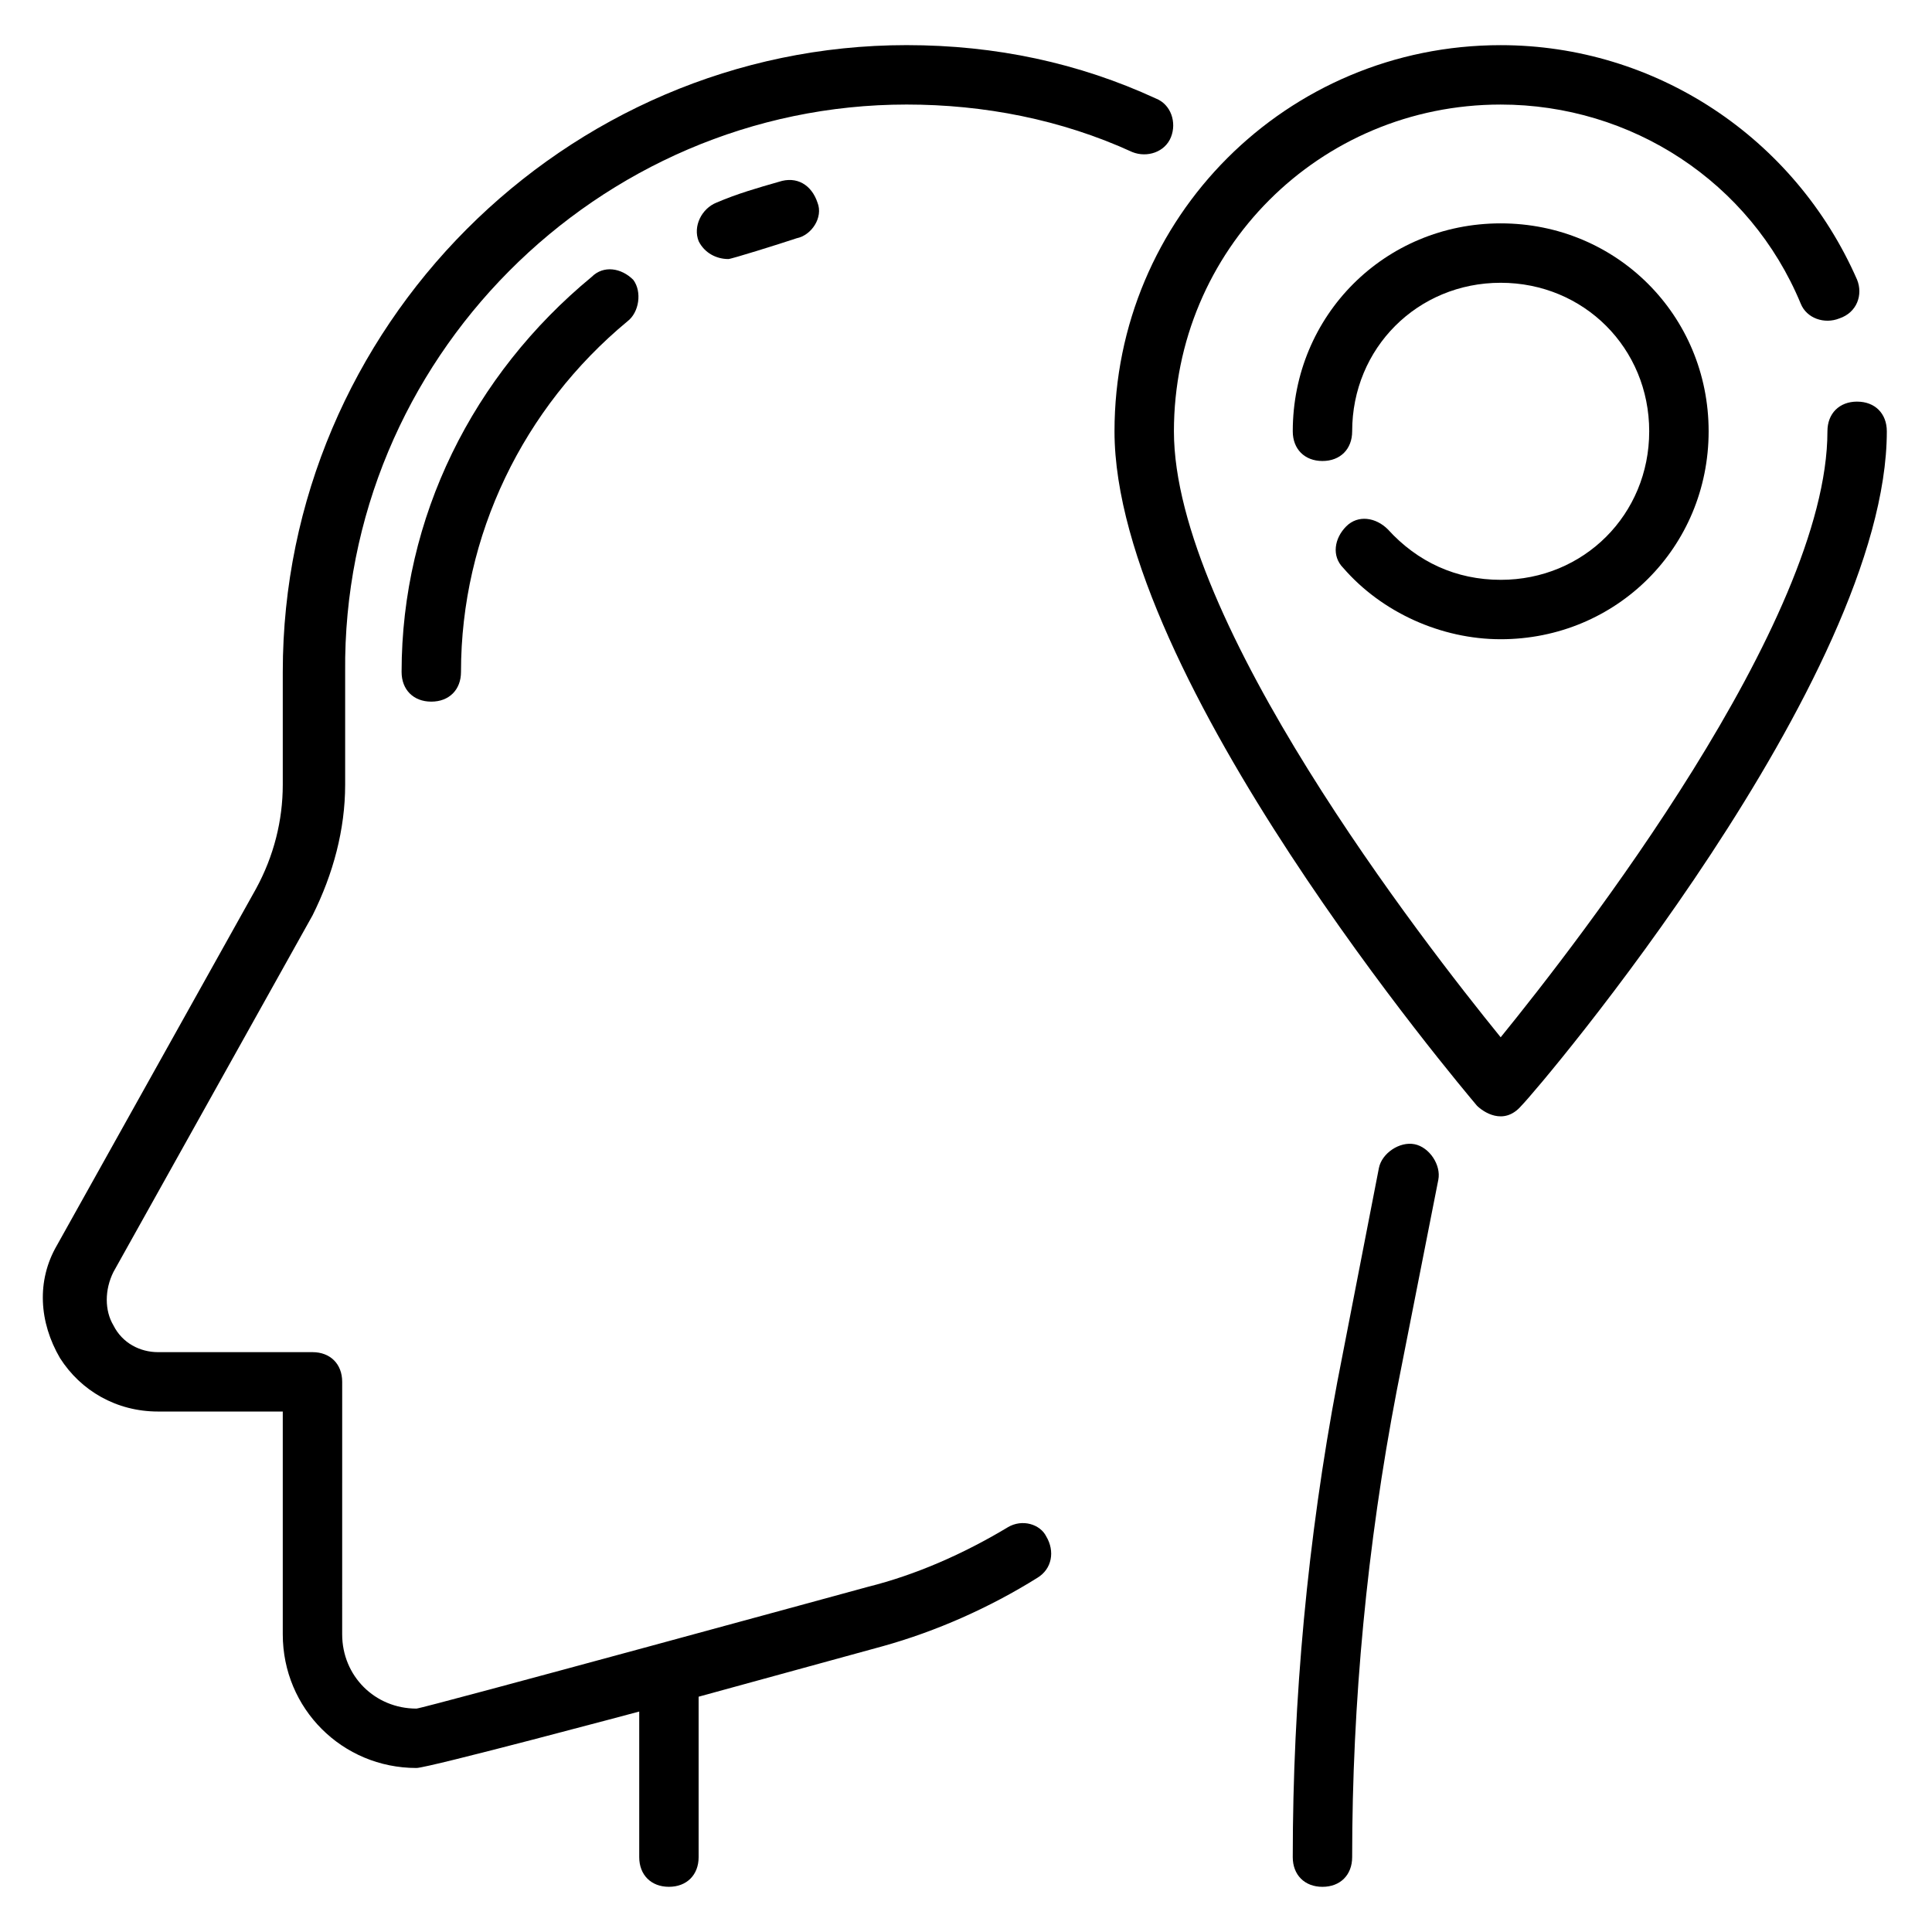 <svg xmlns="http://www.w3.org/2000/svg" fill="#000000" width="800px" height="800px" version="1.1" viewBox="144 144 512 512">
 <g>
  <path d="m518.87 447.23c-3.938-0.789-8.66 2.363-9.445 6.297l-11.023 56.68c-7.871 41.723-11.809 84.23-11.809 125.95 0 4.723 3.148 7.871 7.871 7.871 4.723 0 7.871-3.148 7.871-7.871 0-40.934 3.938-82.656 11.809-123.59l11.02-55.891c0.789-3.938-2.359-8.66-6.293-9.449z"/>
  <path d="m411.02 548.78c-11.809 7.086-24.402 12.594-37 15.742 0 0-118.08 32.273-119.66 32.273-11.02 0-19.68-8.66-19.68-19.68l0.004-66.91c0-4.723-3.148-7.871-7.871-7.871h-40.938c-4.723 0-9.445-2.363-11.809-7.086-2.363-3.938-2.363-9.445 0-14.168l52.742-94.465c5.512-11.02 8.66-22.828 8.66-34.637v-29.914c-0.785-82.656 66.914-150.36 148.78-150.36 20.469 0 40.934 3.938 59.828 12.594 3.938 1.574 8.66 0 10.234-3.938 1.574-3.938 0-8.66-3.938-10.234-20.465-9.445-42.508-14.168-66.125-14.168-90.527 0-165.31 74.785-165.31 166.1v29.914c0 9.445-2.363 18.895-7.086 27.551l-52.742 94.465c-5.512 9.445-4.723 20.469 0.789 29.914 5.512 8.66 14.957 14.168 25.977 14.168h33.062v59.039c0 19.68 15.742 35.426 35.426 35.426 3.148 0 59.039-14.957 59.039-14.957v38.574c0 4.723 3.148 7.871 7.871 7.871s7.871-3.148 7.871-7.871v-42.508l48.805-13.383c14.168-3.938 28.34-10.234 40.934-18.105 3.938-2.363 4.723-7.086 2.363-11.02-1.57-3.152-6.293-4.727-10.23-2.363z"/>
  <path d="m350.41 192.18c-5.512 1.574-11.02 3.148-16.531 5.512-3.938 1.574-6.297 6.297-4.723 10.234 1.574 3.148 4.723 4.723 7.871 4.723 0.789 0 13.383-3.938 18.105-5.512 3.938-0.789 7.086-5.512 5.512-9.445-1.578-4.723-5.512-7.086-10.234-5.512z"/>
  <path d="m300.81 217.37c-31.488 25.977-50.383 63.762-50.383 104.7 0 4.723 3.148 7.871 7.871 7.871 4.723 0 7.871-3.148 7.871-7.871 0-36.211 16.531-70.062 44.082-92.891 3.148-2.363 3.938-7.871 1.574-11.02-3.144-3.148-7.867-3.938-11.016-0.789z"/>
  <path d="m636.16 250.43c-4.723 0-7.871 3.148-7.871 7.871 0 50.383-66.125 135.4-86.594 160.59-20.469-25.191-86.594-110.21-86.594-160.59 0-48.02 38.574-86.594 86.594-86.594 34.637 0 66.125 20.469 79.508 52.742 1.574 3.938 6.297 5.512 10.234 3.938 4.723-1.574 6.297-6.297 4.723-10.23-16.531-37.789-53.531-62.191-94.465-62.191-56.68 0-102.34 45.656-102.34 102.34 0 65.336 92.102 173.97 96.039 178.7 1.574 1.574 7.086 5.512 11.809 0 4.723-4.723 96.824-113.36 96.824-178.7 0-4.723-3.148-7.871-7.871-7.871z"/>
  <path d="m541.7 297.66c-11.809 0-22.043-4.723-29.914-13.383-3.148-3.148-7.871-3.938-11.02-0.789-3.148 3.148-3.938 7.871-0.789 11.02 10.234 11.809 25.977 18.895 41.723 18.895 30.699 0 55.105-24.402 55.105-55.105 0-30.699-24.402-55.105-55.105-55.105-30.699 0-55.105 24.402-55.105 55.105 0 4.723 3.148 7.871 7.871 7.871 4.723 0 7.871-3.148 7.871-7.871 0-22.043 17.32-39.359 39.359-39.359 22.043 0 39.359 17.32 39.359 39.359 0.004 22.043-17.312 39.363-39.355 39.363z"/>
 </g>
</svg>